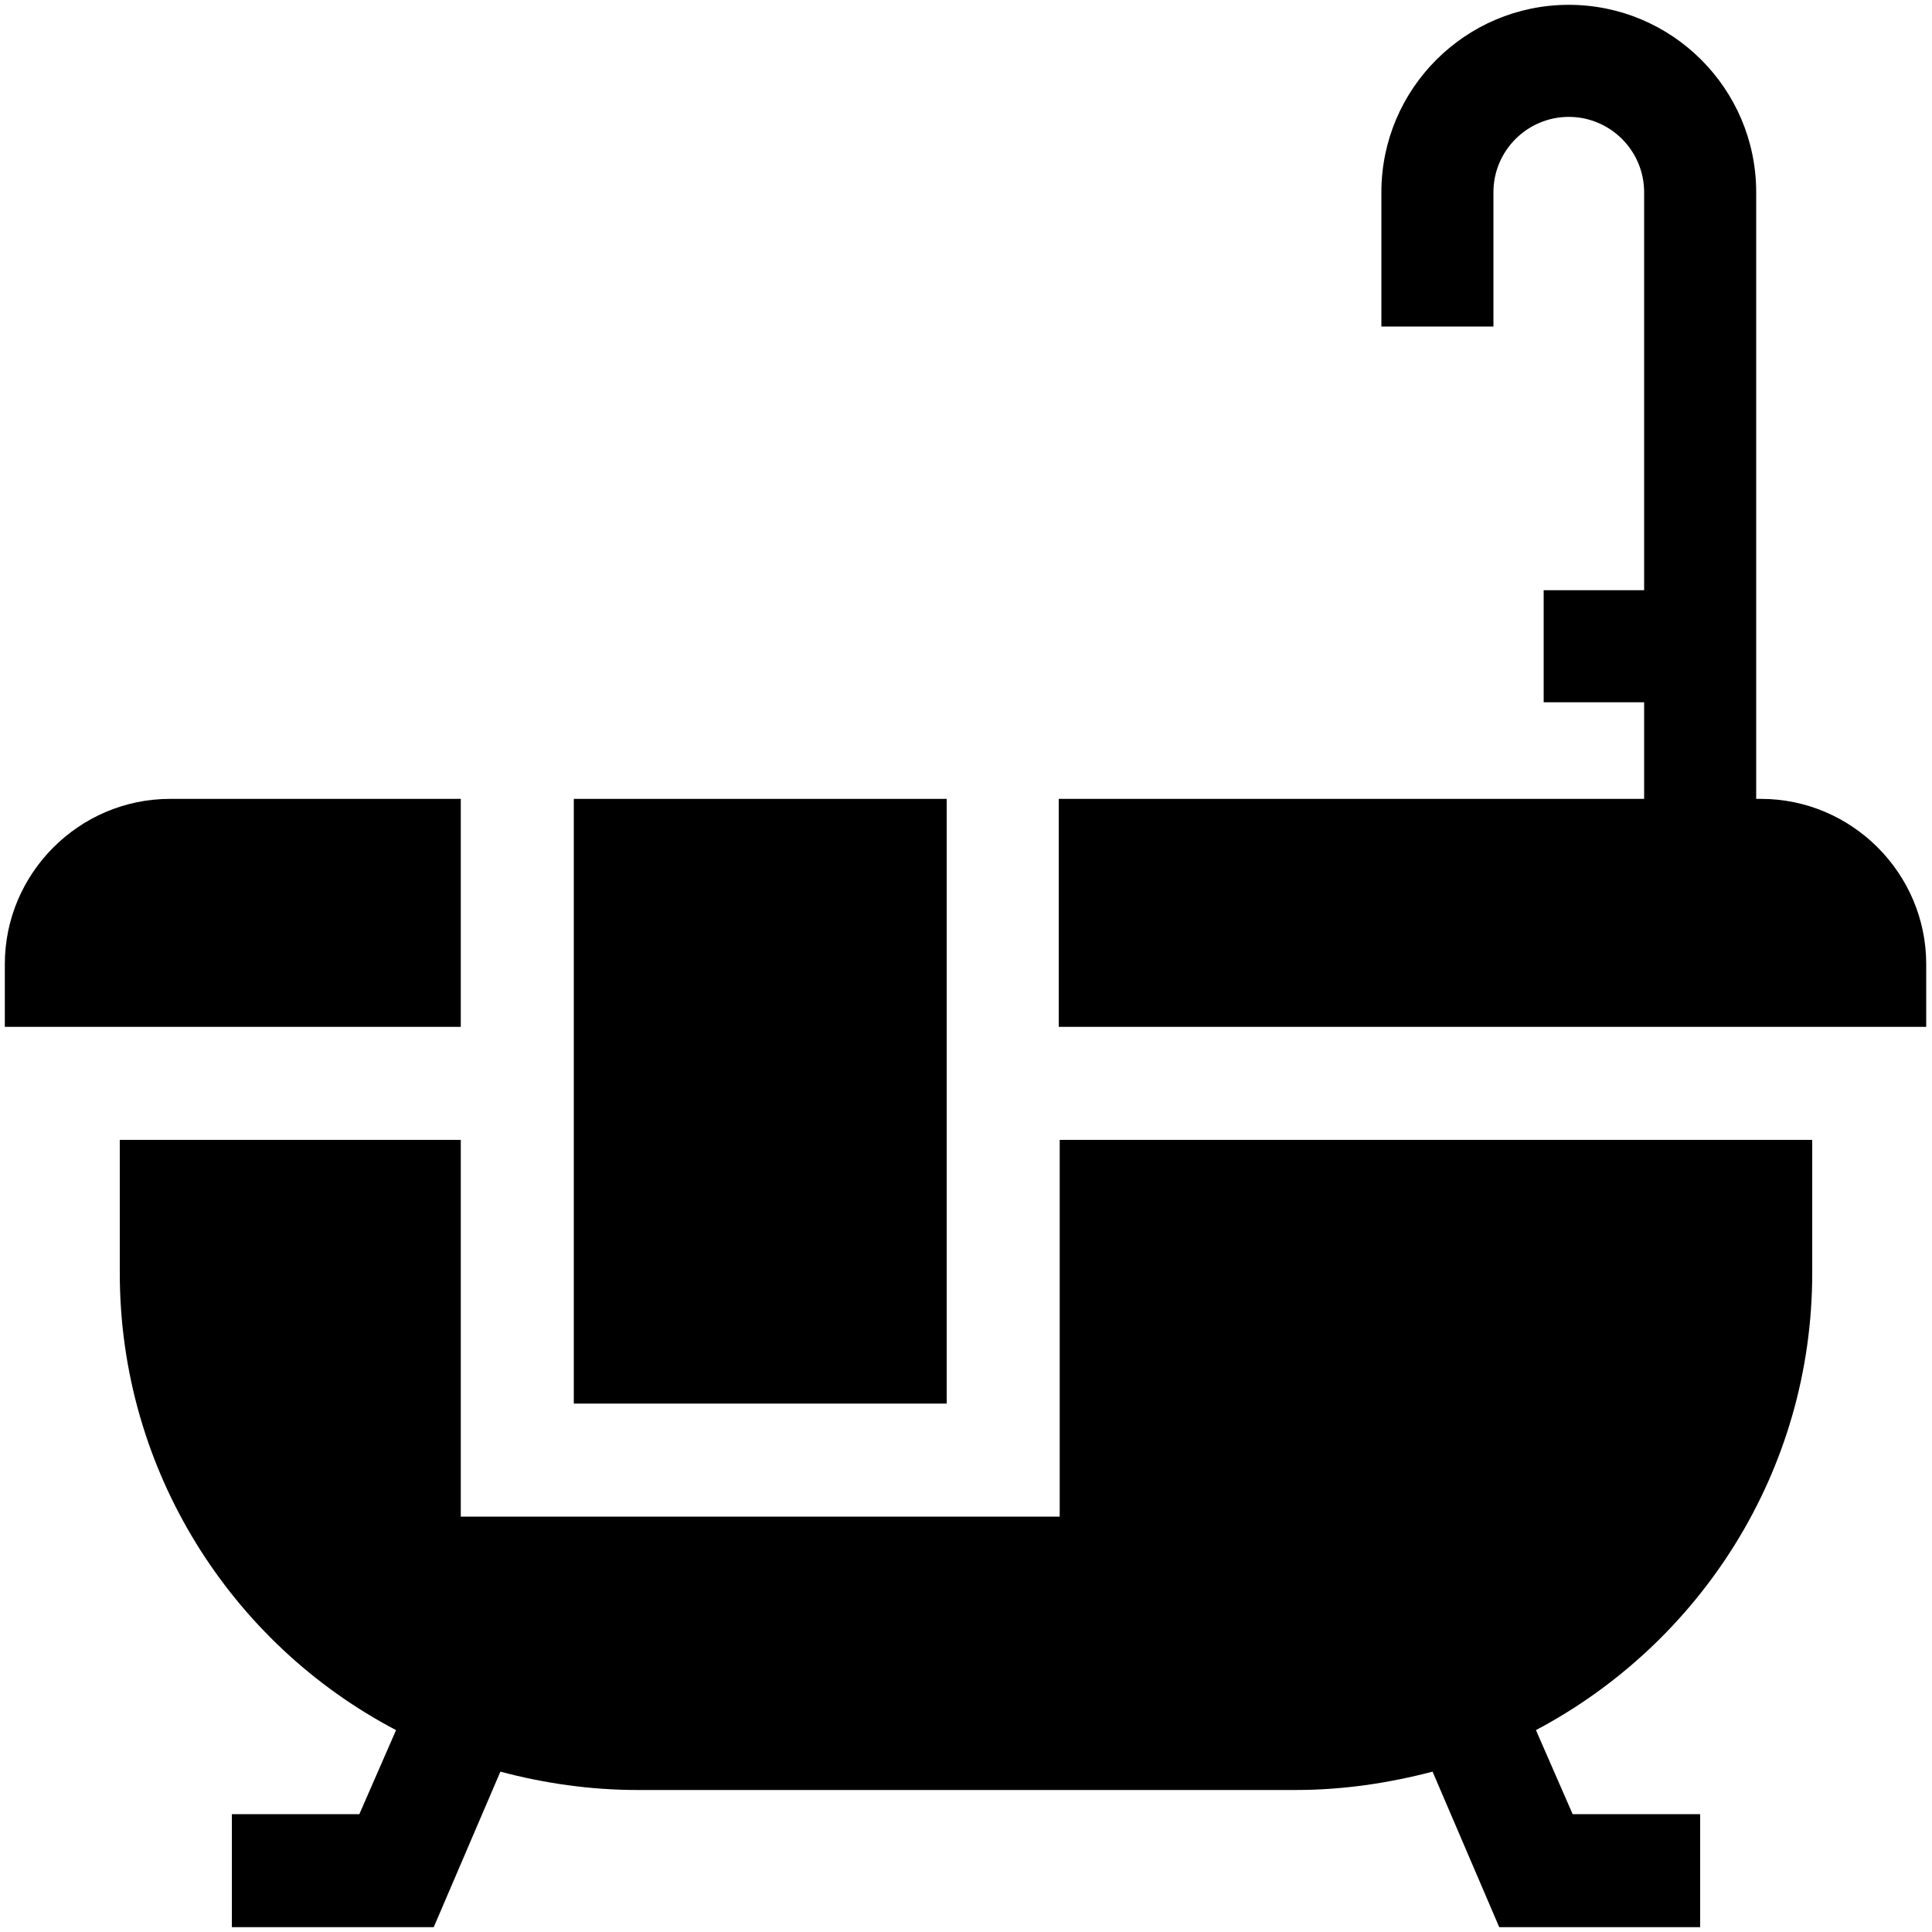 <?xml version="1.0" encoding="utf-8"?>
<!-- Generator: Adobe Illustrator 24.3.0, SVG Export Plug-In . SVG Version: 6.00 Build 0)  -->
<svg version="1.1" id="Calque_1" xmlns="http://www.w3.org/2000/svg" xmlns:xlink="http://www.w3.org/1999/xlink" x="0px" y="0px"
	 viewBox="0 0 200 200" style="enable-background:new 0 0 200 200;" xml:space="preserve">
<style type="text/css">
	.st0{fill:#000000;}
</style>
<g>
	<path class="st0" d="M0.5,0.5"/>
	<path class="st0" d="M170.2,82.7v-10h-10.4V61.1h10.4V19.9c0-4.3-3.5-7.8-7.8-7.8s-7.8,3.5-7.8,7.8v13.9H143V19.9
		c0-10.7,8.7-19.4,19.4-19.4s19.4,8.7,19.4,19.4v62.8h0.5c9.4,0,17.1,7.7,17.1,17.1v6.5h-89.8V82.7H170.2z"/>
	<path class="st0" d="M109.7,157h-62v-39H12.4v13.8c0,20.5,11.6,38.4,28.6,47.3l-3.8,8.7H24v11.7h20.9l6.9-16.1
		c4.5,1.2,9.3,1.9,14.2,1.9h68.1c4.9,0,9.6-0.7,14.2-1.9l6.9,16.1H176v-11.7h-13.2l-3.8-8.7c17-9,28.6-26.8,28.6-47.3V118h-77.9
		L109.7,157z"/>
	<path class="st0" d="M59.4,82.7H98v62.6H59.4V82.7z"/>
	<path class="st0" d="M17.6,82.7c-9.4,0-17.1,7.7-17.1,17.1v6.5h47.2V82.7H17.6z"/>
	<path class="st0" d="M0.5,0.5"/>
</g>
</svg>
